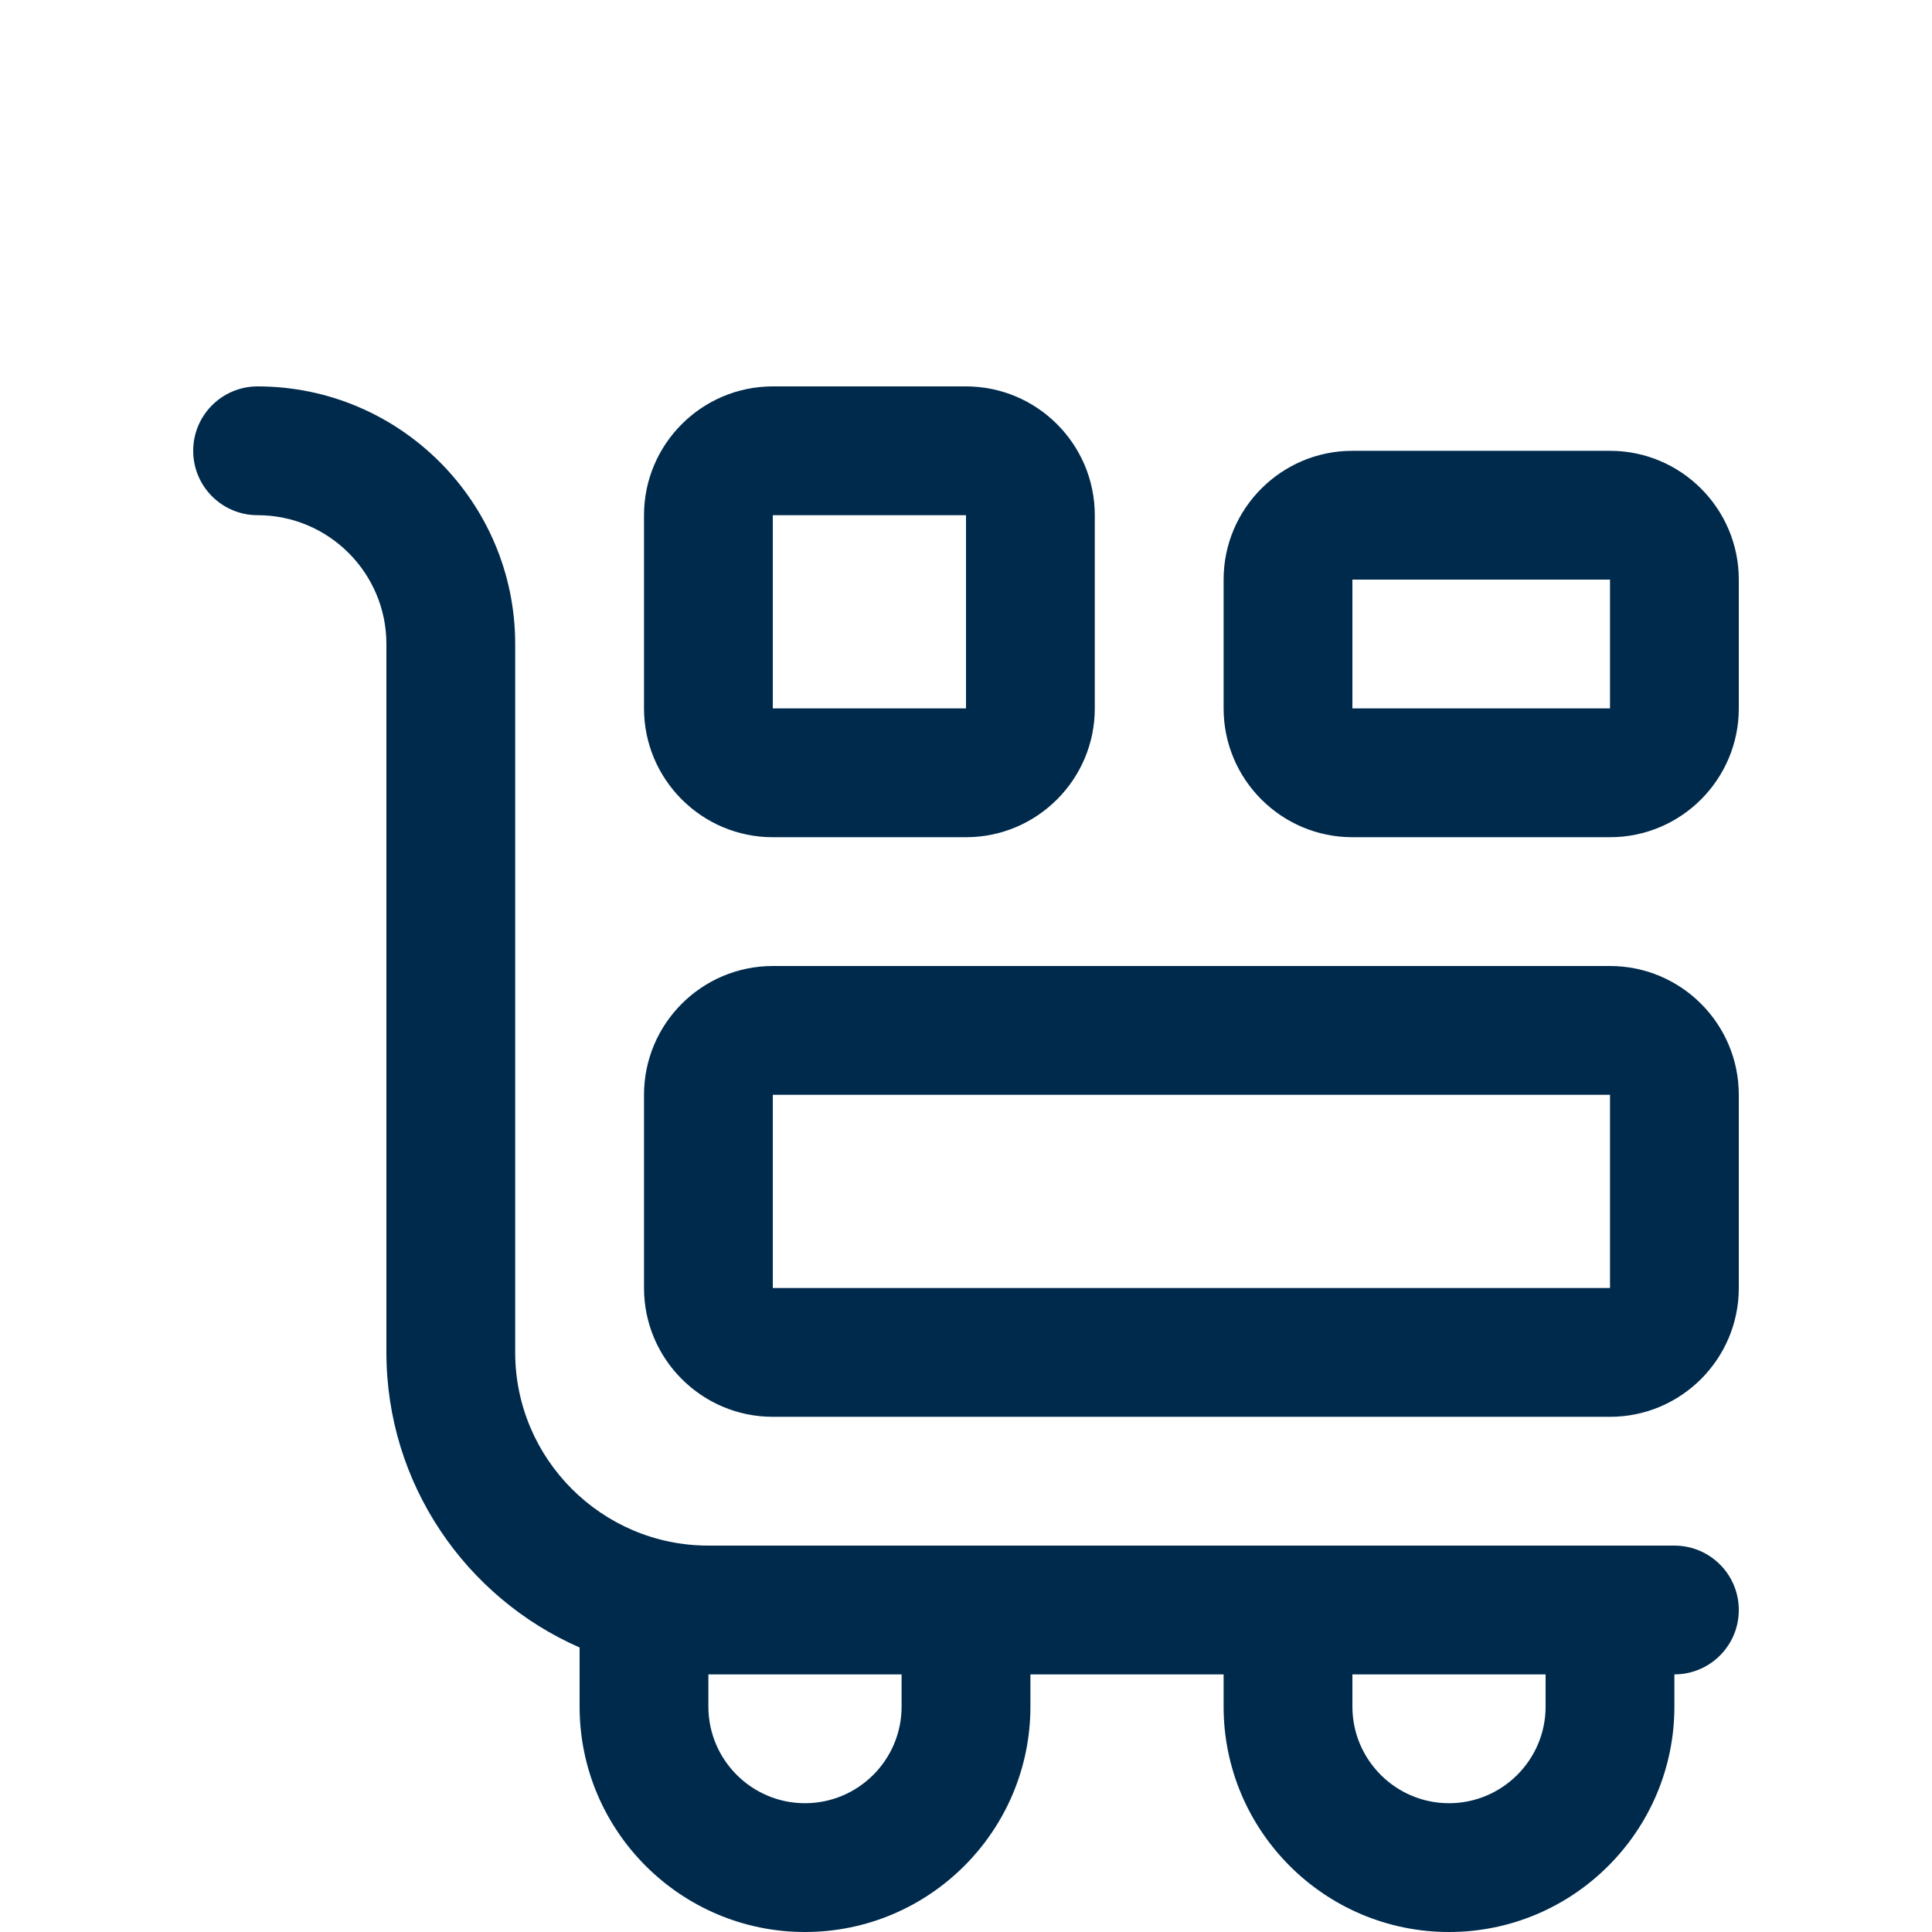 <svg width="80" height="80" viewBox="0 0 80 80" fill="none" xmlns="http://www.w3.org/2000/svg">
<path d="M69.333 64H29.333C24.923 64 21.333 60.411 21.333 56V26.667C21.333 20.784 16.549 16 10.667 16C9.195 16 8 17.192 8 18.667C8 20.141 9.195 21.333 10.667 21.333C13.608 21.333 16 23.725 16 26.667V56C16 61.456 19.296 66.157 24 68.219V70.667C24 75.813 28.187 80 33.333 80C38.48 80 42.667 75.813 42.667 70.667V69.333H50.667V70.667C50.667 75.813 54.853 80 60 80C65.147 80 69.333 75.813 69.333 70.667V69.333C70.805 69.333 72 68.141 72 66.667C72 65.192 70.805 64 69.333 64ZM37.333 70.667C37.333 72.872 35.539 74.667 33.333 74.667C31.128 74.667 29.333 72.872 29.333 70.667V69.333H37.333V70.667ZM64 70.667C64 72.872 62.205 74.667 60 74.667C57.795 74.667 56 72.872 56 70.667V69.333H64V70.667ZM66.667 40H32C29.059 40 26.667 42.392 26.667 45.333V53.333C26.667 56.275 29.059 58.667 32 58.667H66.667C69.608 58.667 72 56.275 72 53.333V45.333C72 42.392 69.608 40 66.667 40ZM66.667 53.333H32V45.333H66.667V53.333ZM32 34.667H40C42.941 34.667 45.333 32.275 45.333 29.333V21.333C45.333 18.392 42.941 16 40 16H32C29.059 16 26.667 18.392 26.667 21.333V29.333C26.667 32.275 29.059 34.667 32 34.667ZM32 21.333H40V29.333H32V21.333ZM66.667 18.667H56C53.059 18.667 50.667 21.059 50.667 24V29.333C50.667 32.275 53.059 34.667 56 34.667H66.667C69.608 34.667 72 32.275 72 29.333V24C72 21.059 69.608 18.667 66.667 18.667ZM56 29.333V24H66.667V29.333H56Z" fill="#002A4C"/>
</svg>
